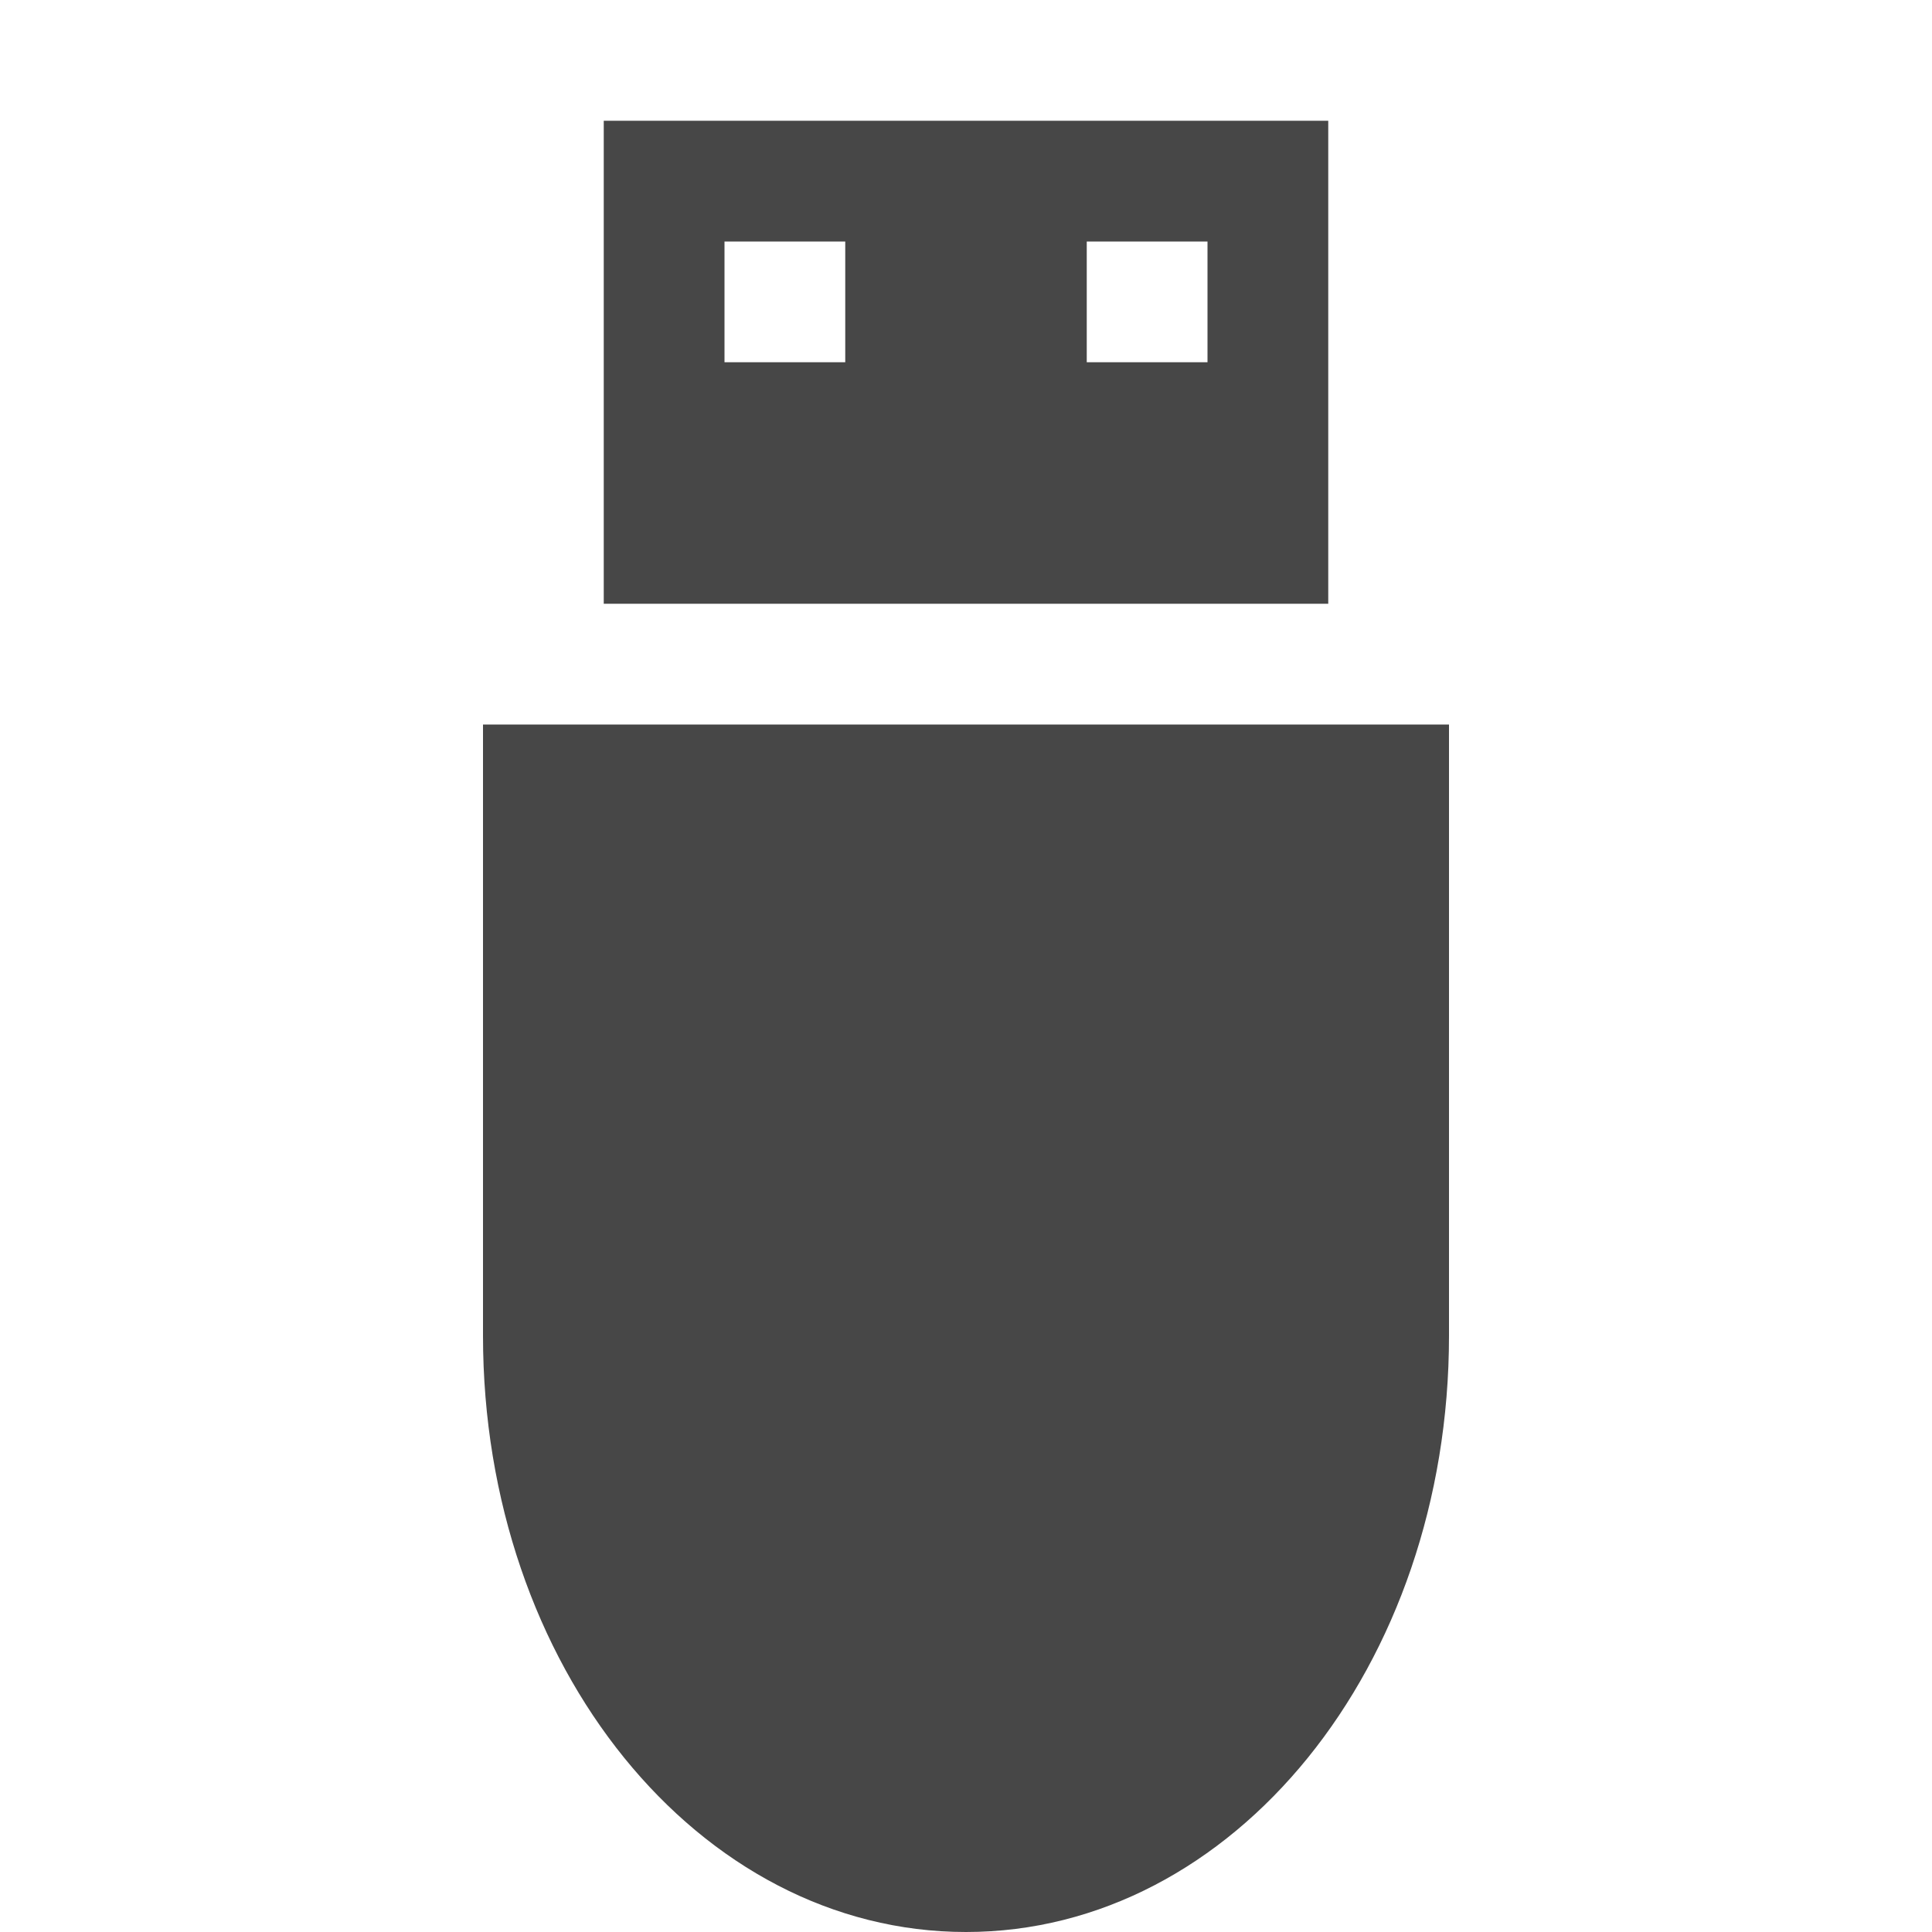 <svg xmlns="http://www.w3.org/2000/svg" width="16" height="16">
    <g fill="#474747">
        <path d="M12 6v5.062C12 13.798 10.216 16 8 16s-4-2.202-4-4.938V6zM5 1v4h6V1zm1 1h1v1H6zm3 0h1v1H9z"/>
    </g>
</svg>
